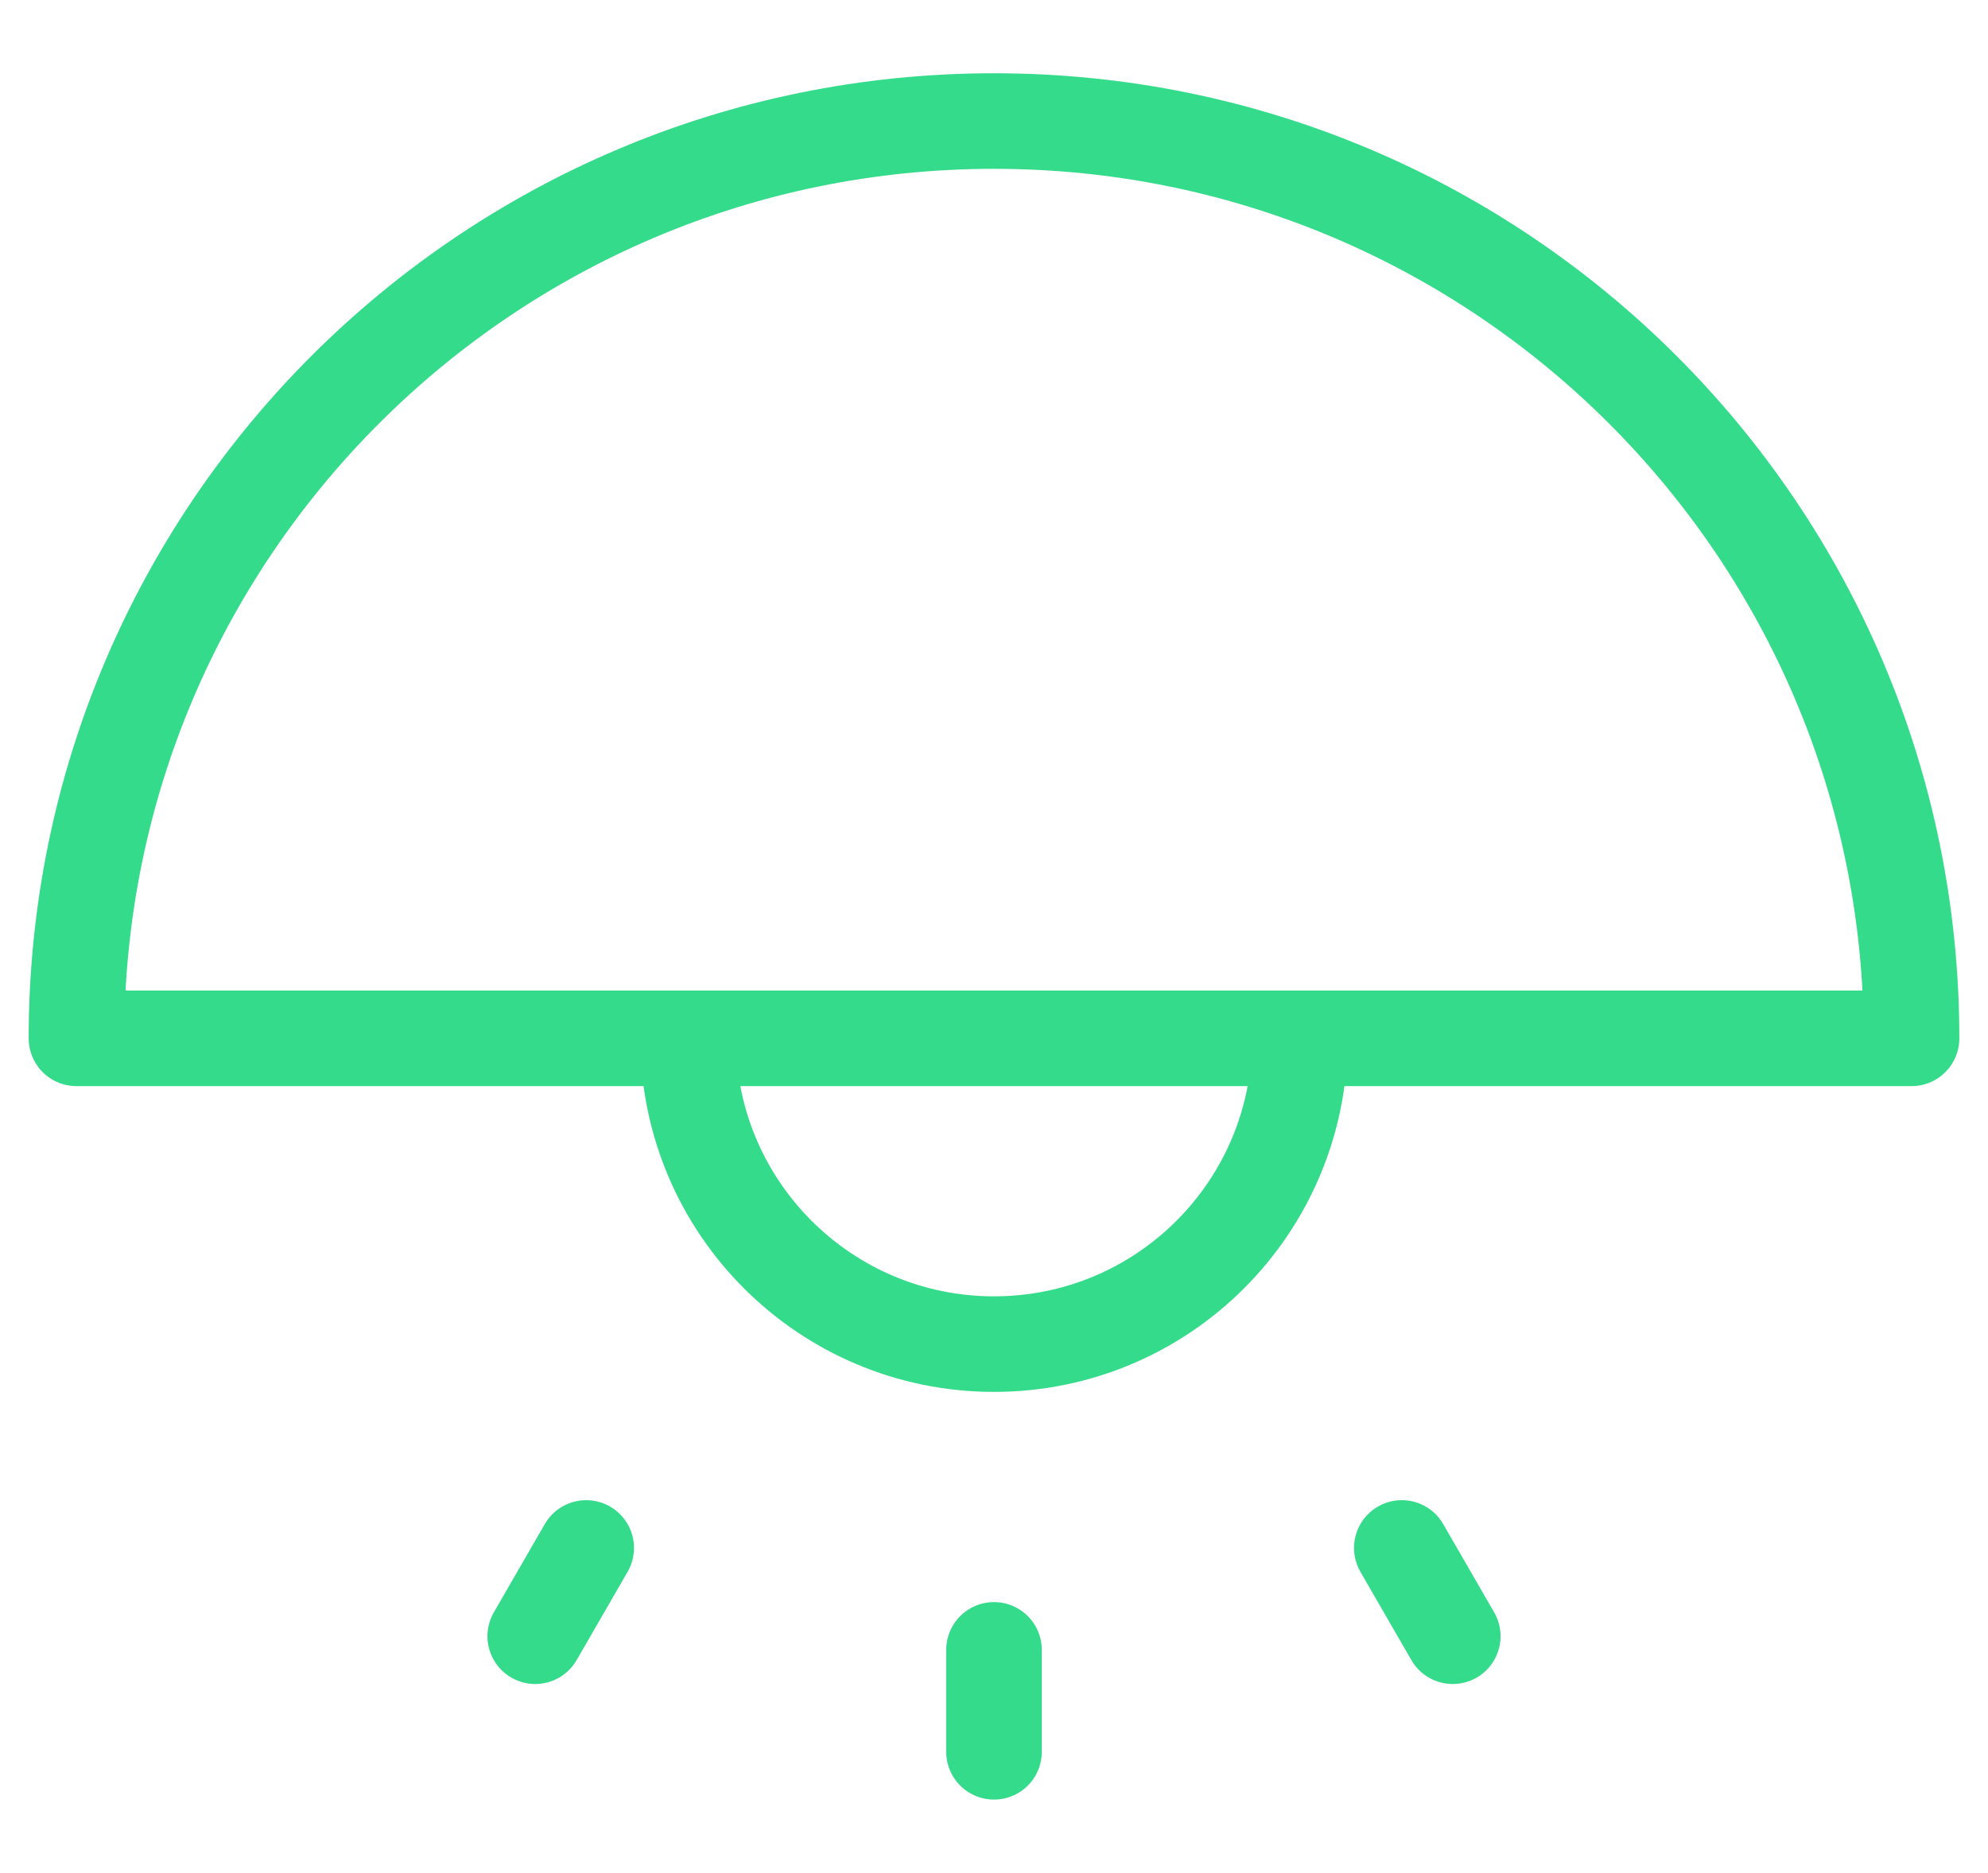 <svg width="52" height="49" viewBox="0 0 52 49" fill="none" xmlns="http://www.w3.org/2000/svg">
<path d="M26 45.834V43.167M38 42.81L36.667 40.5M14 42.81L15.333 40.5M2 27.167C2 13.912 12.745 3.167 26 3.167C39.255 3.167 50 13.912 50 27.167H2ZM34 27.167C34 31.585 30.418 35.167 26 35.167C21.582 35.167 18 31.585 18 27.167L34 27.167Z" stroke="#34DB8B" stroke-width="2.5" stroke-linecap="round" stroke-linejoin="round"/>
</svg>
